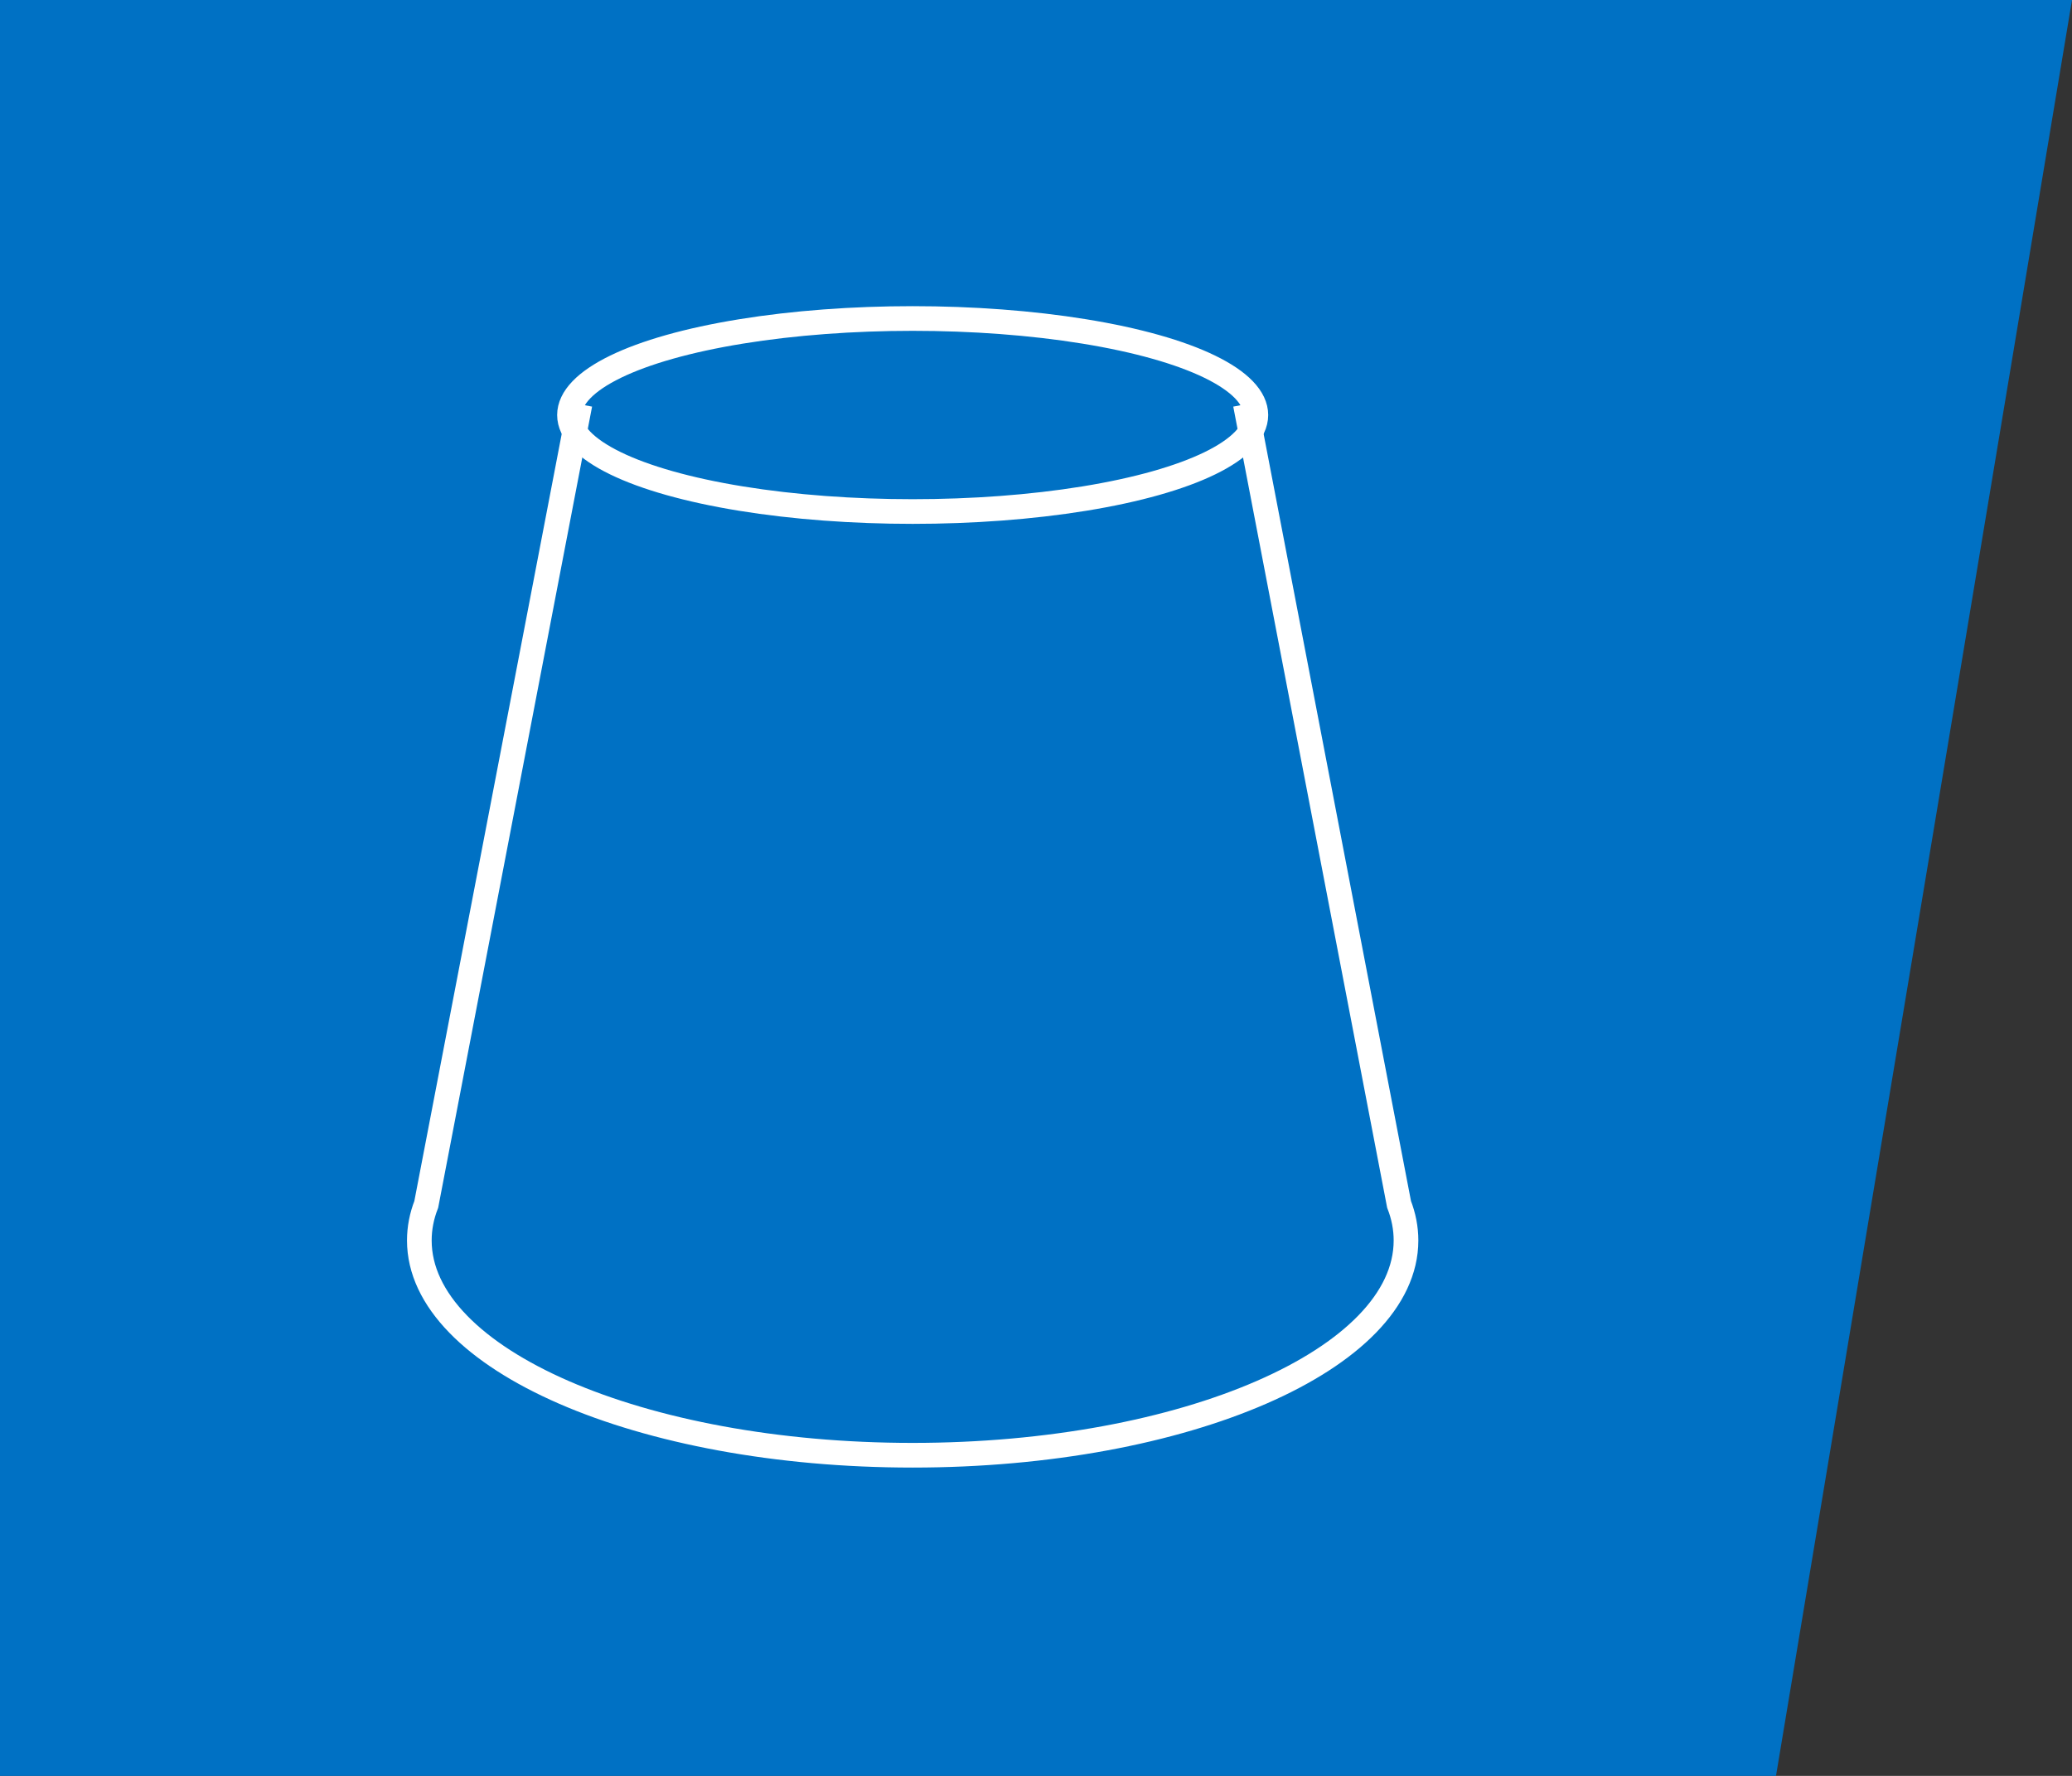 <?xml version="1.0" encoding="UTF-8"?>
<svg xmlns="http://www.w3.org/2000/svg" width="84" height="72" viewBox="0 0 84 72" fill="none">
  <rect x="0" y="0" width="84" height="72" fill="#333333" stroke="none"/>
  <path d="M0 0H84L72 72H0V0Z" fill="#0071C4"></path>
  <path d="M23.512 16.391L17.281 48.829C17.096 49.304 17 49.793 17 50.292C17 55.101 25.954 59 37 59C48.046 59 57 55.101 57 50.292C57 49.793 56.904 49.304 56.719 48.829L50.488 16.391" stroke="white"></path>
  <ellipse cx="37" cy="16.826" rx="13.913" ry="3.913" stroke="white"></ellipse>
</svg>
